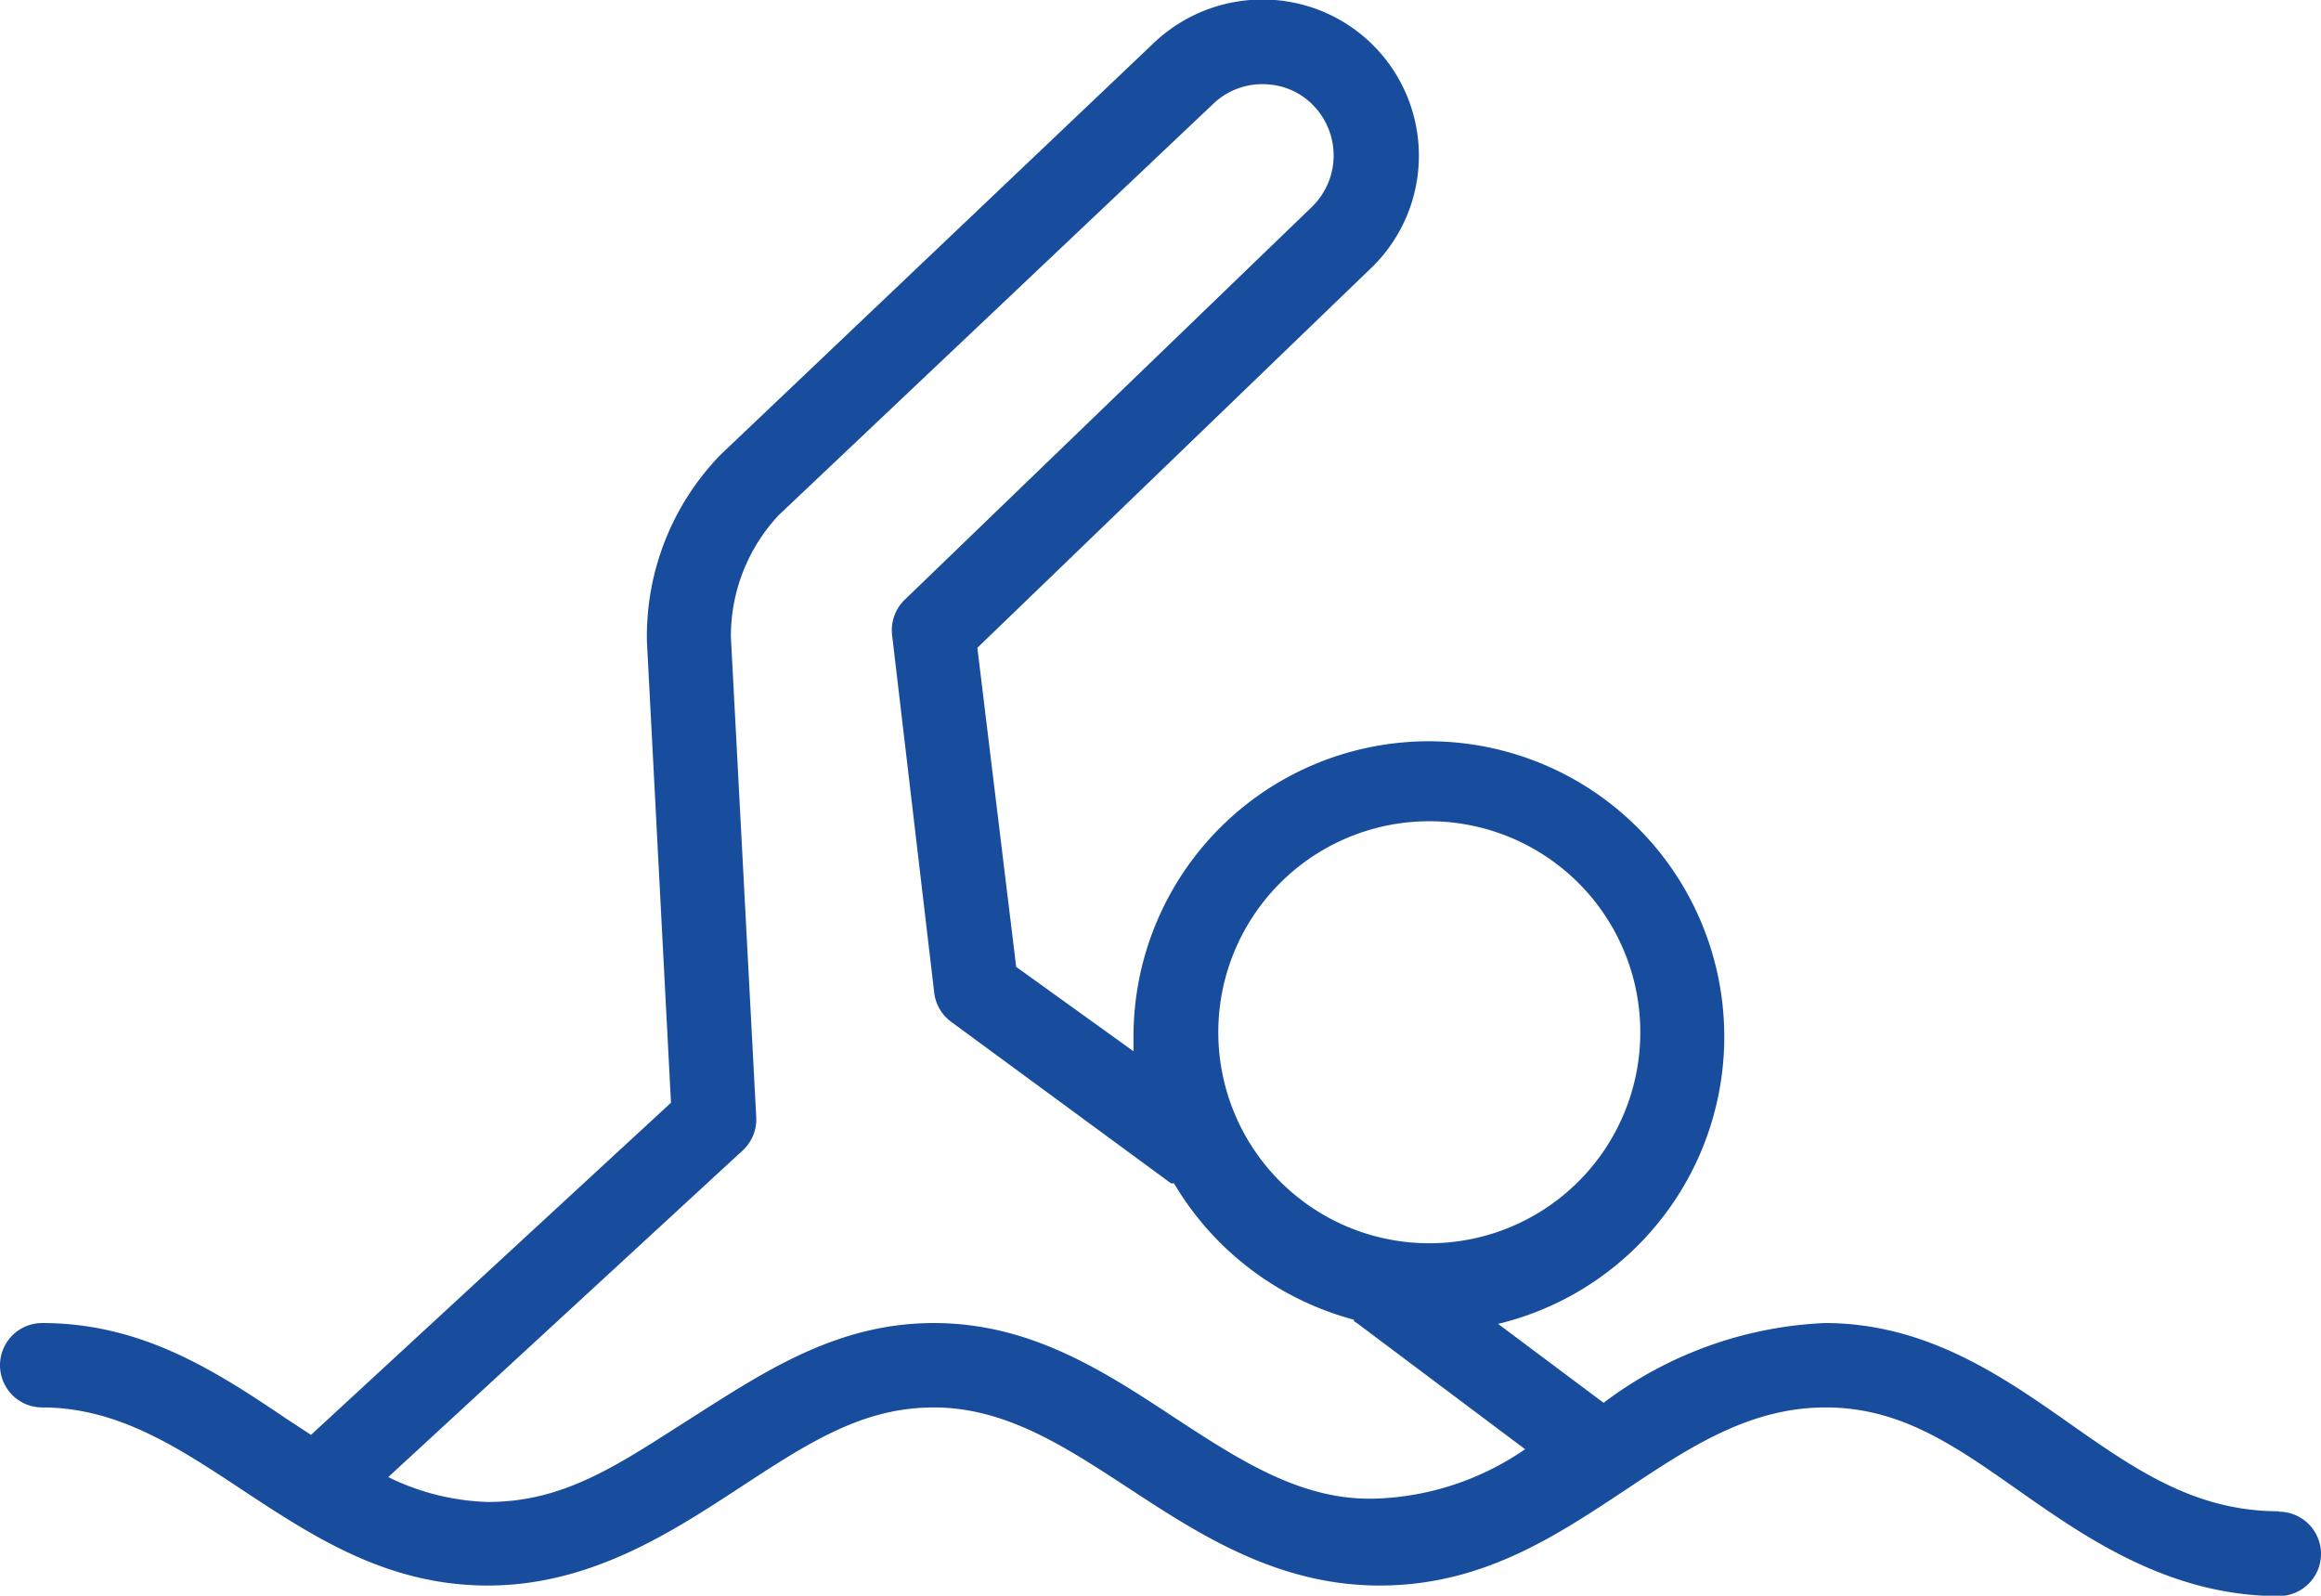 <svg xmlns="http://www.w3.org/2000/svg" viewBox="0 0 55 37.81"><defs><style>.cls-1{fill:#184d9d;}</style></defs><title>nuoto</title><g id="Livello_2" data-name="Livello 2"><g id="Livello_1-2" data-name="Livello 1"><path class="cls-1" d="M54,35.81c-2,0-3.42-1-5-2.11s-3.38-2.35-5.76-2.35A9.37,9.37,0,0,0,38,33.24l-2.5-1.87a7,7,0,1,0-8.64-6.86c0,.13,0,.27,0,.4l-2.78-2-.92-7.56,9.27-8.94A3.7,3.7,0,0,0,30.21,0a3.74,3.74,0,0,0-2.85,1L17.08,10.77a6.17,6.17,0,0,0-1.75,4.43l.57,10.93L7.37,34l-.55-.36C5.13,32.5,3.38,31.35,1,31.35a1,1,0,0,0,0,2c1.78,0,3.21.94,4.72,1.94,1.7,1.12,3.45,2.28,5.84,2.28s4.29-1.22,5.94-2.3,2.93-1.92,4.63-1.92,3.11.93,4.61,1.91c1.65,1.08,3.52,2.31,5.95,2.31s4.16-1.16,5.85-2.28c1.5-1,2.92-1.94,4.72-1.94s3.08.92,4.62,2,3.53,2.47,6.12,2.47a1,1,0,0,0,0-2ZM33.92,19.46a5,5,0,1,1-5.05,5.05A5,5,0,0,1,33.92,19.46ZM27.83,33.59c-1.67-1.1-3.41-2.24-5.7-2.24s-4,1.14-5.73,2.24-3,2-4.84,2A5.72,5.72,0,0,1,9.2,35l8.4-7.74a1,1,0,0,0,.32-.79l-.6-11.37a4.19,4.19,0,0,1,1.14-2.9L28.74,2.47A1.68,1.68,0,0,1,30.05,2a1.65,1.65,0,0,1,1.21.66,1.7,1.7,0,0,1-.18,2.25l-9.64,9.3a1,1,0,0,0-.3.84l1,8.49a1,1,0,0,0,.41.68l5.2,3.82s0,0,.07,0a7.07,7.07,0,0,0,4.26,3.23s0,.05.06.07l4,3a6.61,6.61,0,0,1-3.53,1.17C30.86,35.57,29.39,34.61,27.83,33.59Z"/></g></g></svg>